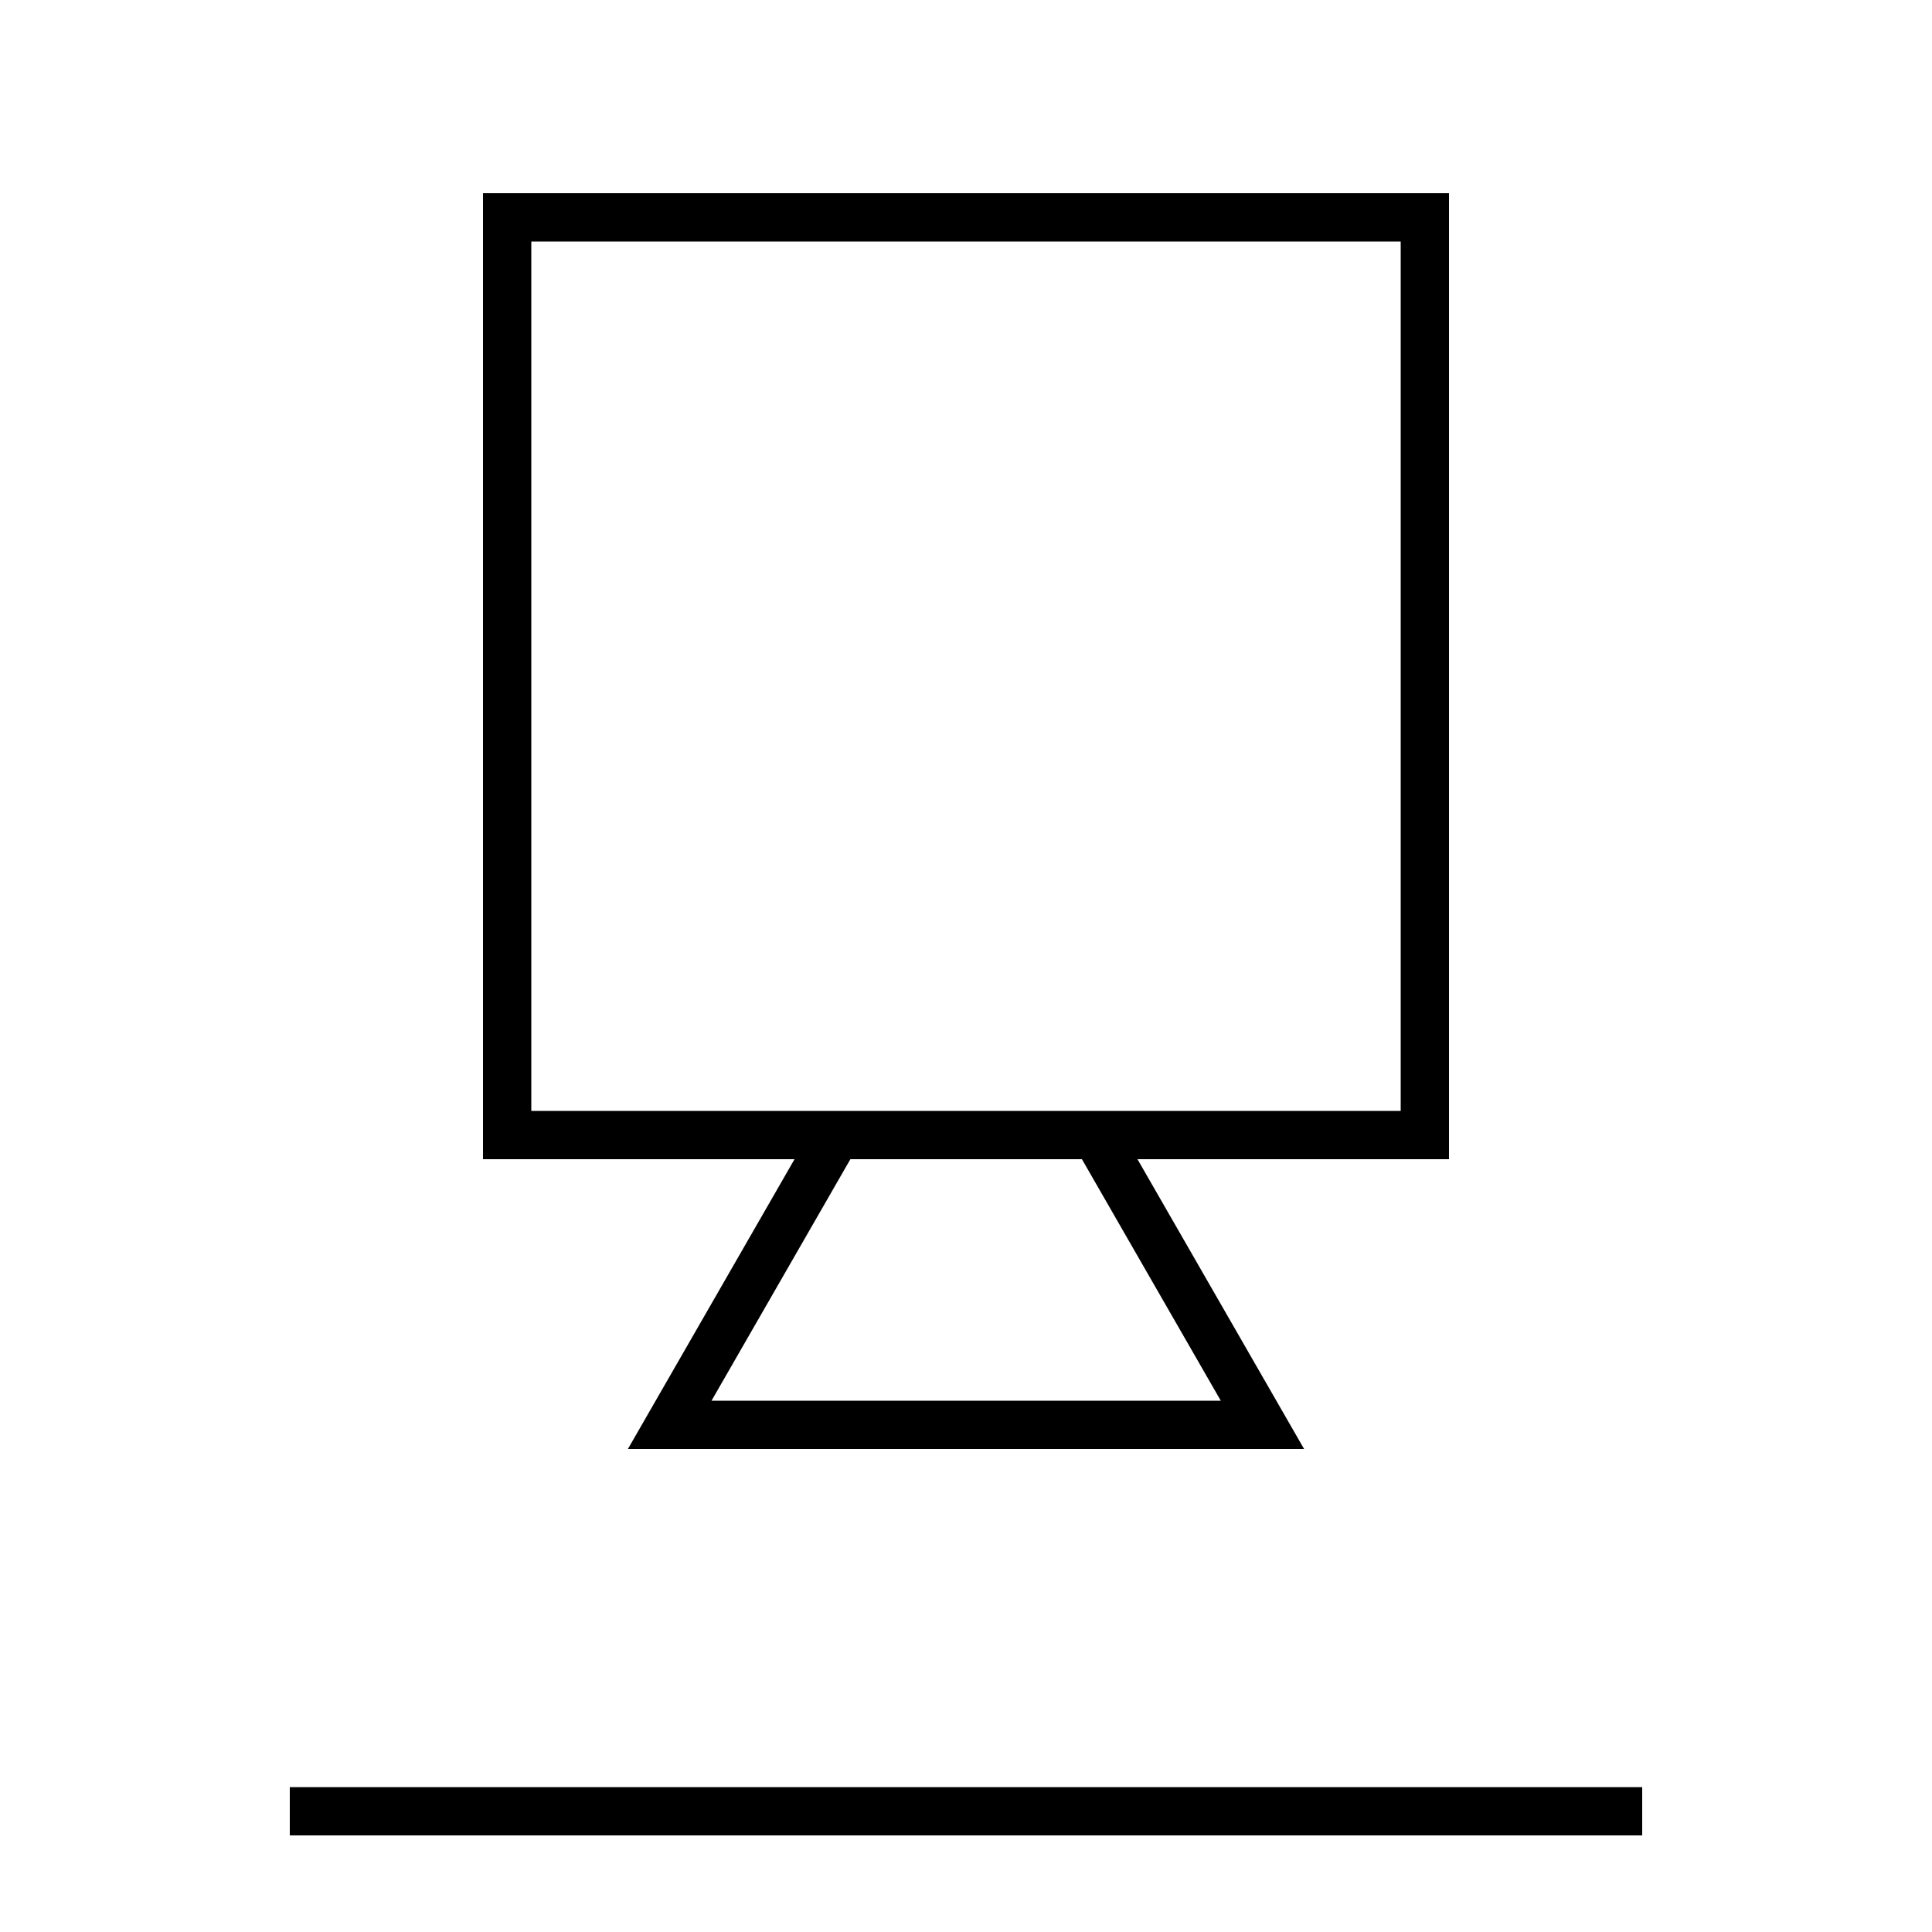 <svg xmlns="http://www.w3.org/2000/svg" viewBox="0 0 640 640"><!--! Font Awesome Pro 7.1.0 by @fontawesome - https://fontawesome.com License - https://fontawesome.com/license (Commercial License) Copyright 2025 Fonticons, Inc. --><path fill="currentColor" d="M104 592L96 592L96 608L544 608L544 592L104 592zM464 368L176 368L176 80L464 80L464 368zM176 384L263.2 384L217.2 464L208 480L432 480L422.8 464L376.8 384L480 384L480 64L160 64L160 384L176 384zM235.7 464L281.7 384L358.4 384L404.4 464L235.7 464z"/></svg>